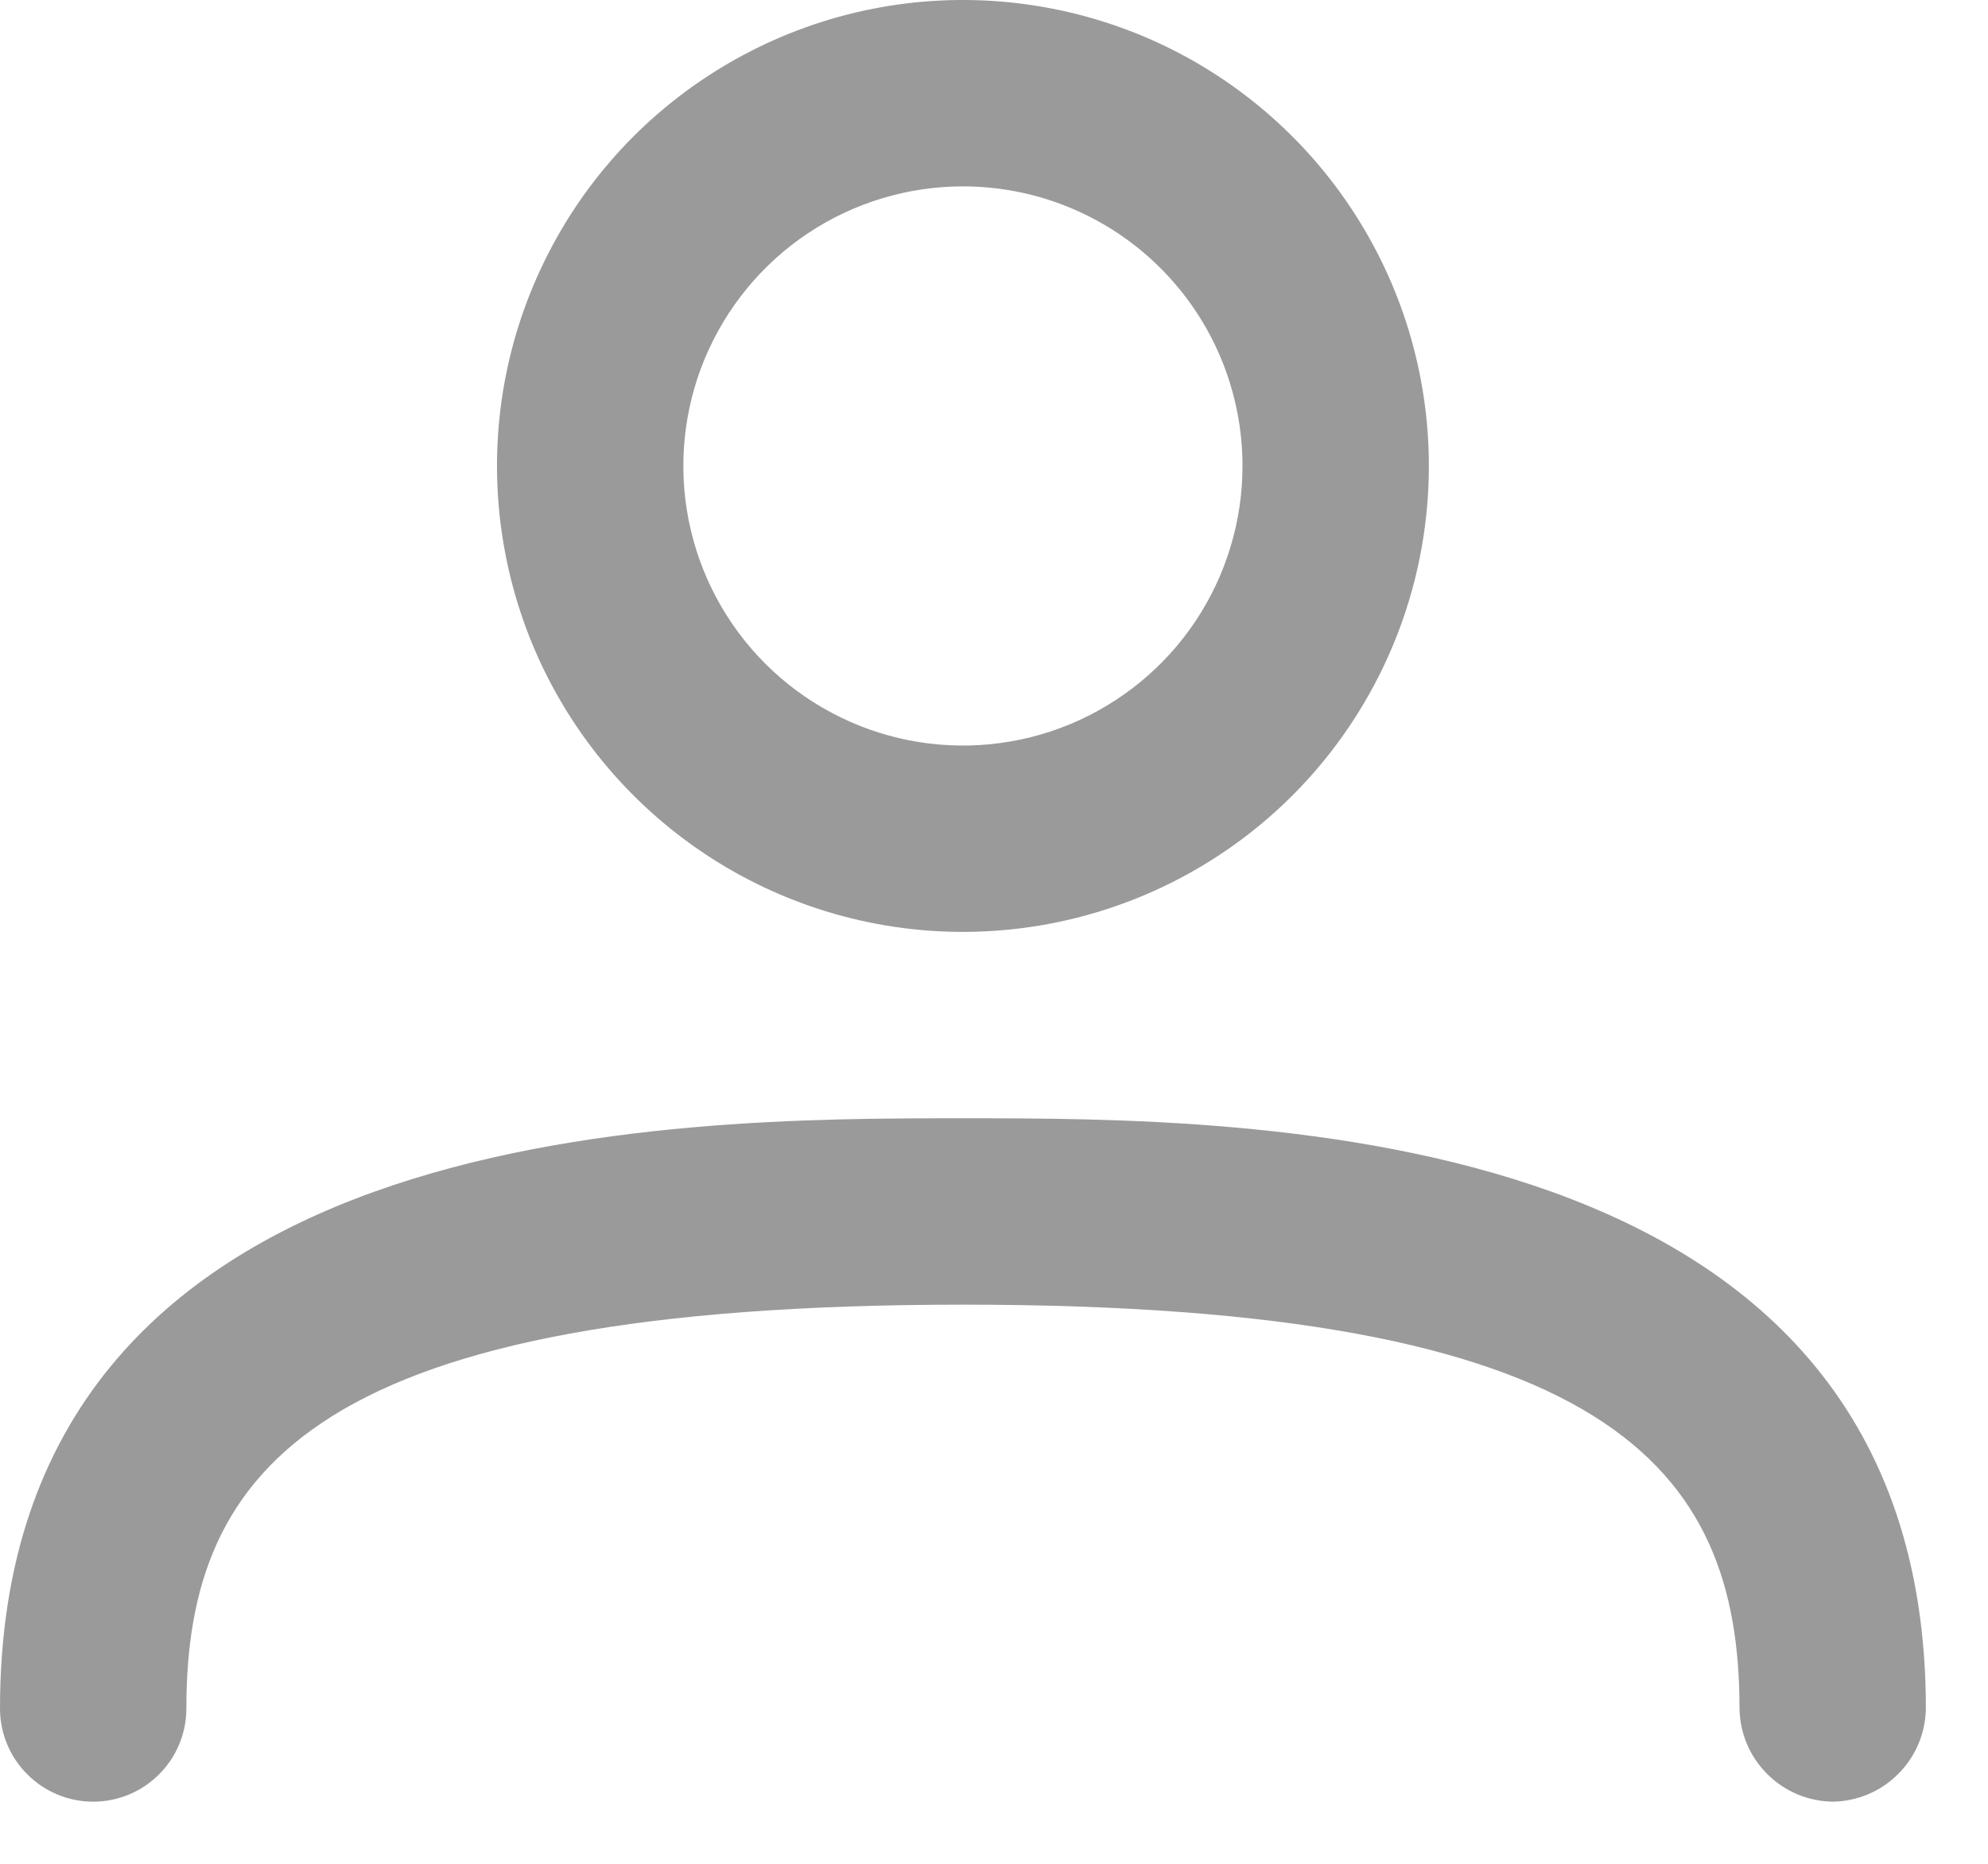 <svg width="16" height="15" viewBox="0 0 16 15" fill="none" xmlns="http://www.w3.org/2000/svg">
<path d="M7.75 7.5C7.008 7.5 6.283 7.28 5.667 6.868C5.05 6.456 4.569 5.87 4.285 5.185C4.002 4.5 3.927 3.746 4.072 3.018C4.217 2.291 4.574 1.623 5.098 1.098C5.623 0.574 6.291 0.217 7.018 0.072C7.746 -0.073 8.5 0.002 9.185 0.285C9.87 0.569 10.456 1.05 10.868 1.667C11.28 2.283 11.5 3.008 11.5 3.75C11.5 4.745 11.105 5.698 10.402 6.402C9.698 7.105 8.745 7.5 7.75 7.5ZM7.75 1.5C7.305 1.5 6.87 1.632 6.5 1.879C6.13 2.126 5.842 2.478 5.671 2.889C5.501 3.3 5.456 3.752 5.543 4.189C5.63 4.625 5.844 5.026 6.159 5.341C6.474 5.656 6.875 5.87 7.311 5.957C7.747 6.044 8.2 5.999 8.611 5.829C9.022 5.658 9.374 5.37 9.621 5C9.868 4.63 10 4.195 10 3.75C10 3.153 9.763 2.581 9.341 2.159C8.919 1.737 8.347 1.5 7.75 1.5ZM14.75 14.5C14.552 14.497 14.363 14.418 14.223 14.277C14.082 14.137 14.003 13.948 14 13.75C14 11.8 12.94 10.5 7.75 10.5C2.56 10.5 1.5 11.8 1.5 13.75C1.5 13.949 1.421 14.14 1.28 14.28C1.14 14.421 0.949 14.5 0.75 14.5C0.551 14.5 0.36 14.421 0.22 14.28C0.079 14.14 0 13.949 0 13.75C0 9 5.43 9 7.75 9C10.07 9 15.5 9 15.5 13.75C15.497 13.948 15.418 14.137 15.277 14.277C15.137 14.418 14.948 14.497 14.75 14.5Z" fill="#9A9A9A"/>
</svg>

